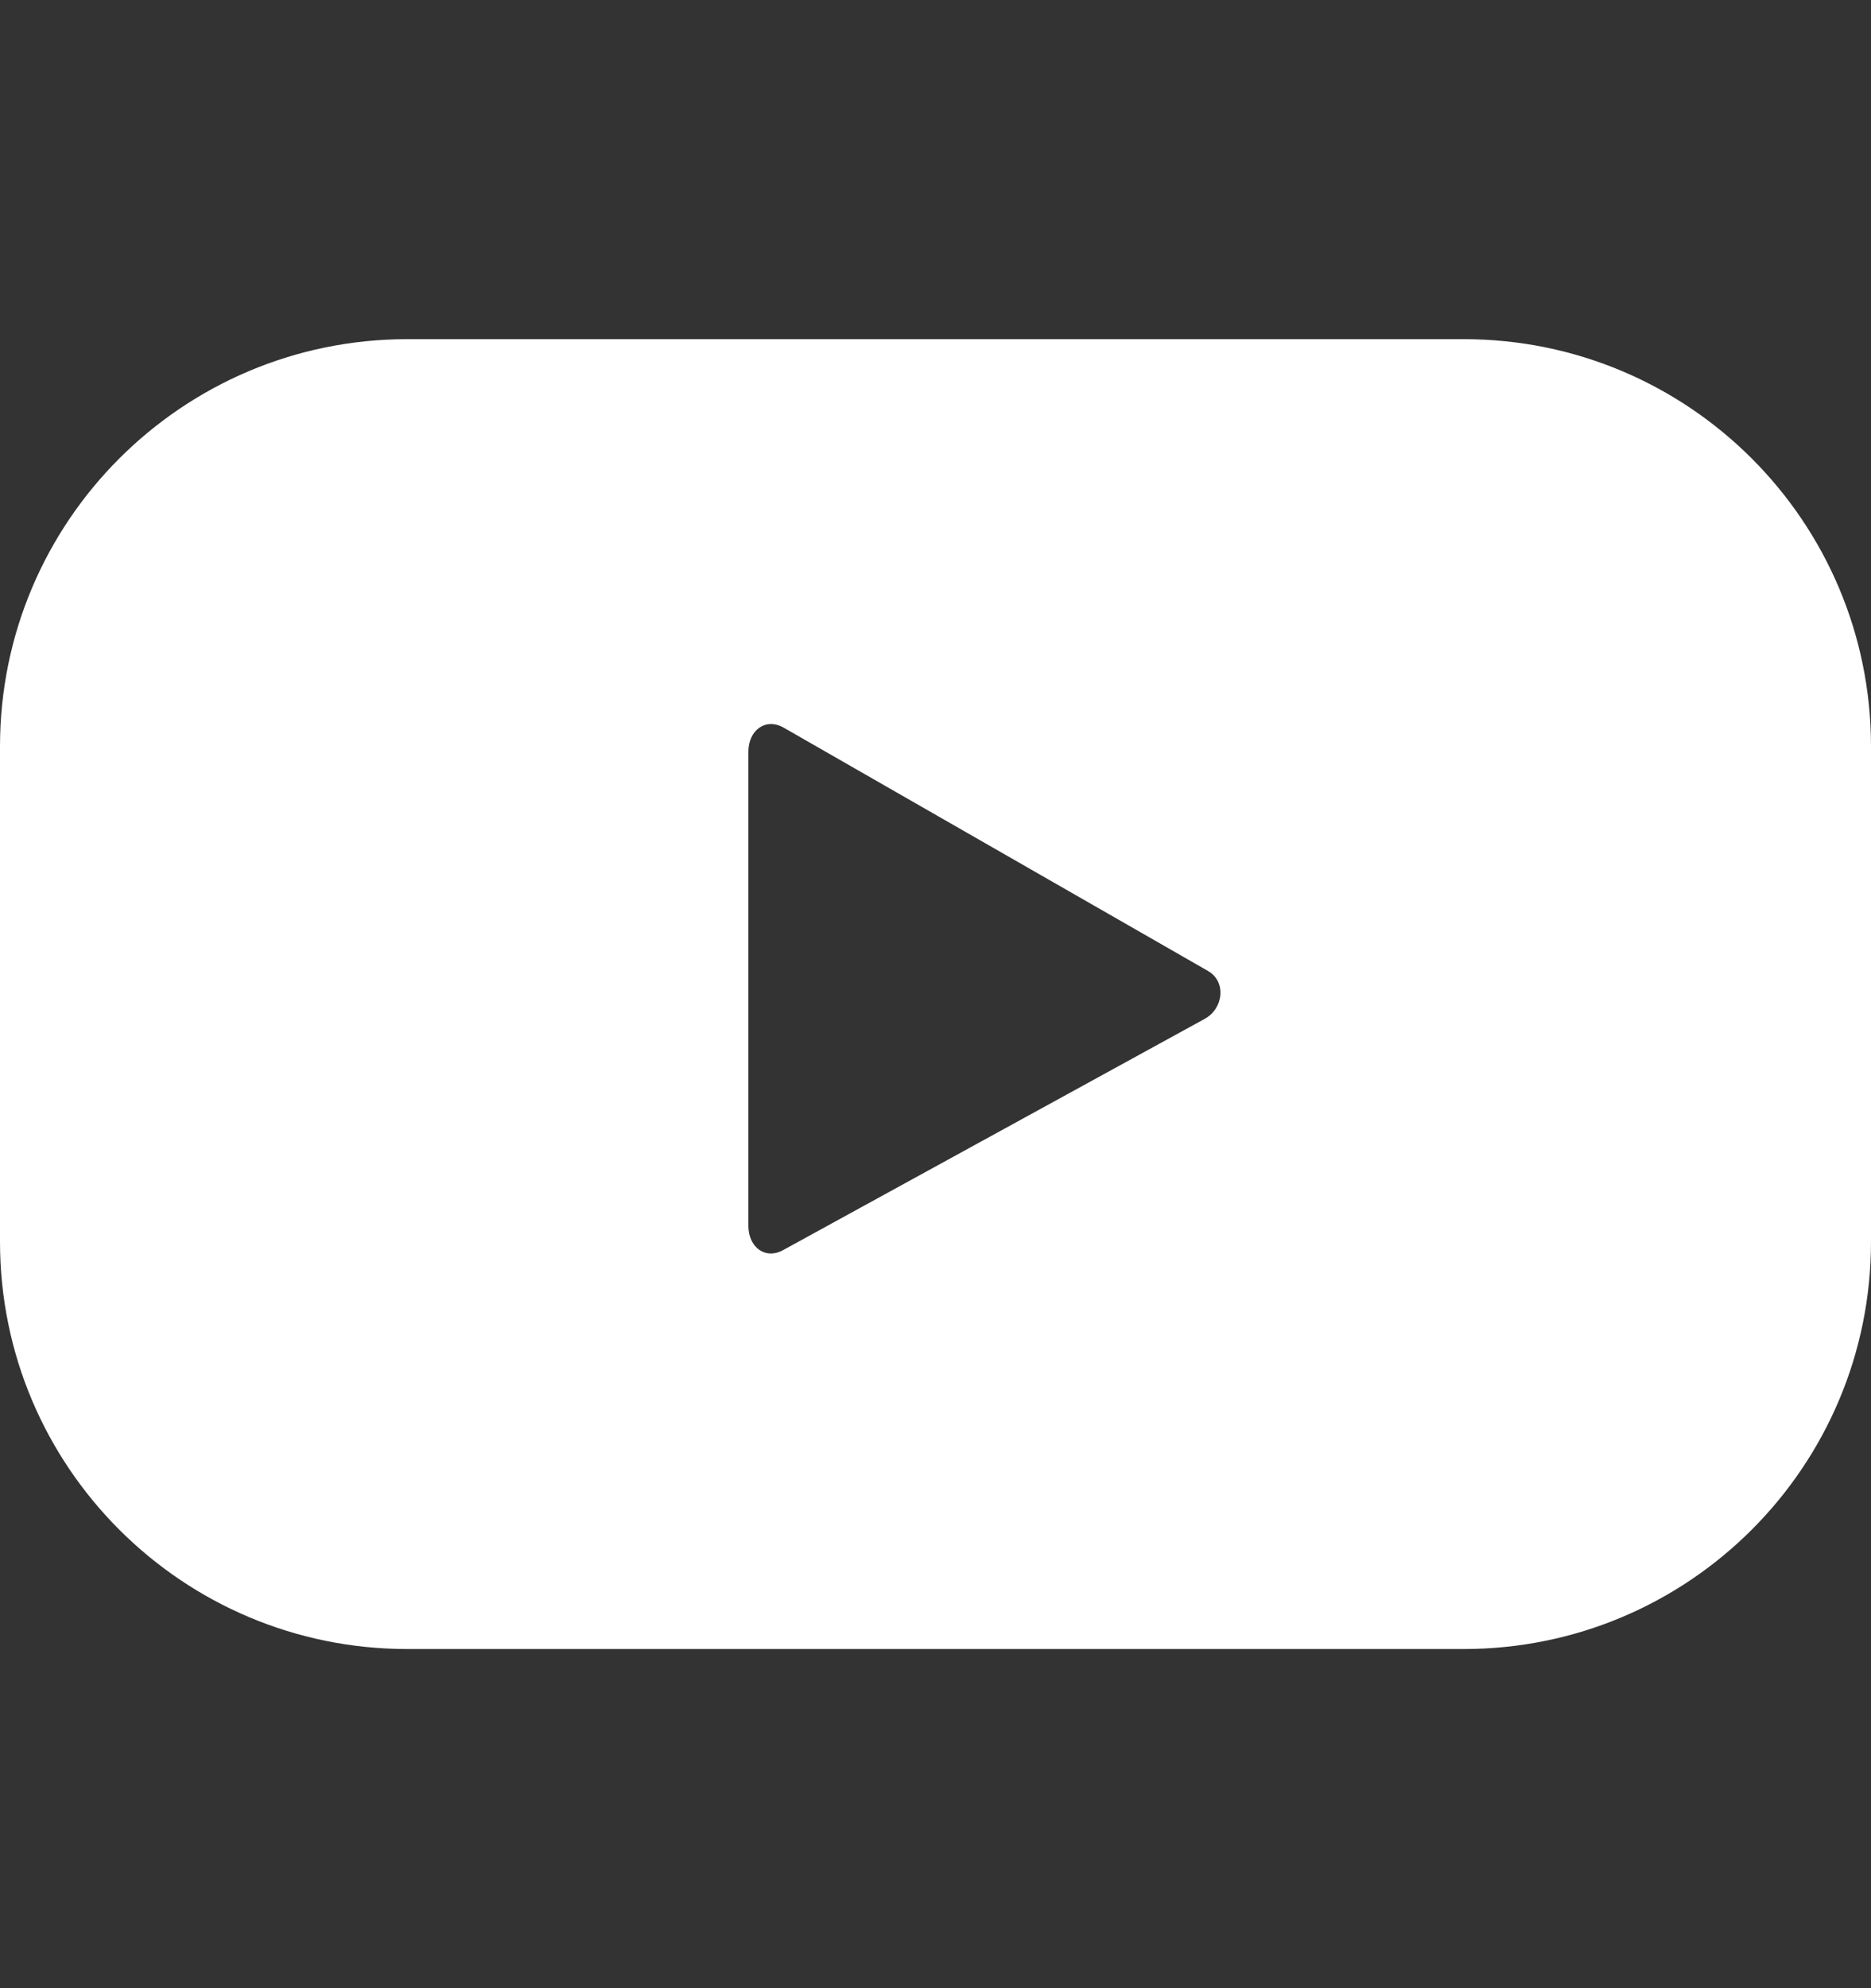 <svg width="16" height="17" viewBox="0 0 16 17" fill="none" xmlns="http://www.w3.org/2000/svg">
<rect x="0" y="0" width="16" height="17" fill="#333333" stroke="none"/>
<path fill-rule="evenodd" clip-rule="evenodd" d="M10.3 8.713L6.697 10.689C6.541 10.774 6.4 10.661 6.4 10.483V6.427C6.4 6.246 6.545 6.133 6.702 6.222L10.33 8.302C10.49 8.394 10.463 8.625 10.3 8.713ZM16 6.383C16 4.459 14.441 2.9 12.517 2.9H3.483C1.56 2.9 0 4.459 0 6.383V10.617C0 12.541 1.56 14.1 3.483 14.1H12.517C14.441 14.1 16 12.541 16 10.617V6.383Z" fill="white"/>
</svg>
